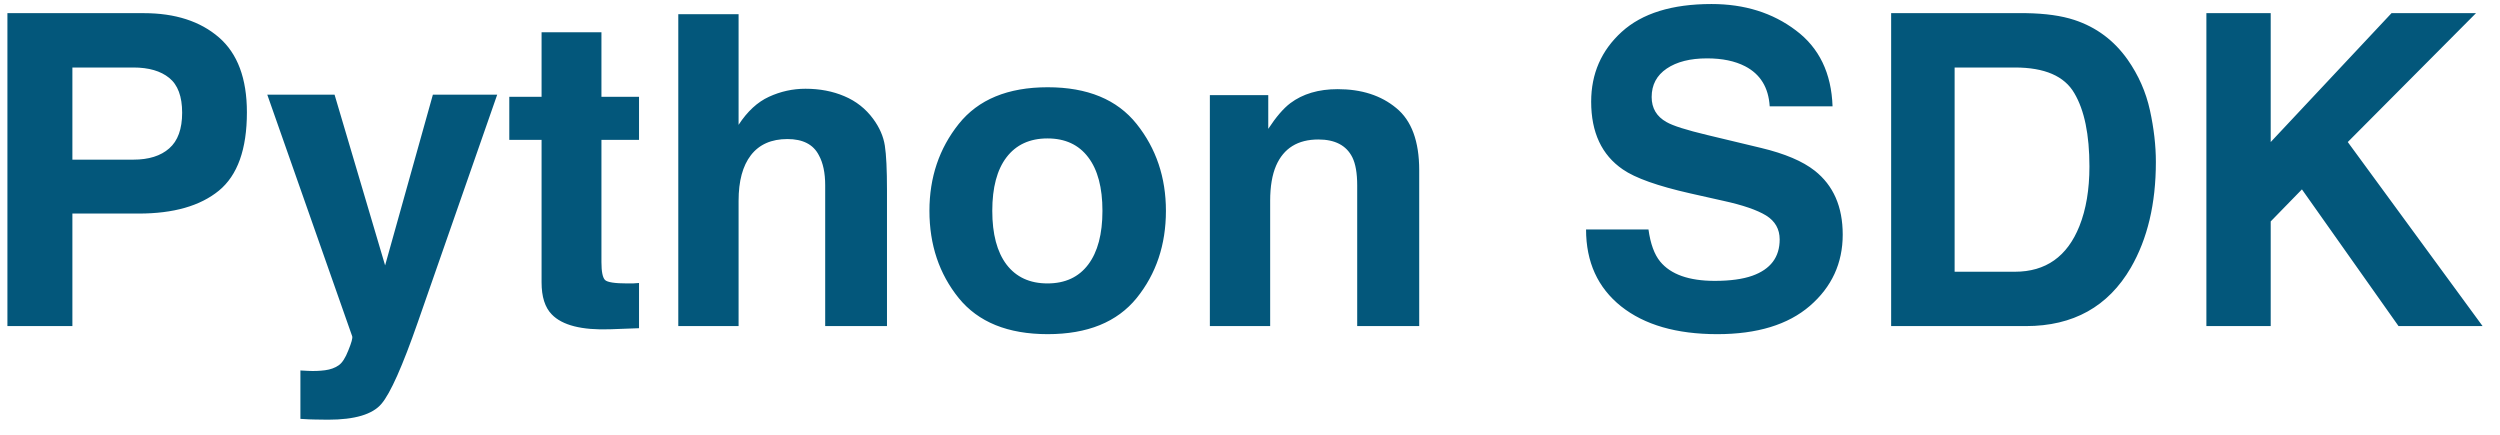 <svg xmlns="http://www.w3.org/2000/svg" width="92" height="16" viewBox="0 0 92 16" fill="none"><path d="M6.703 4.148C6.703 3.549 6.544 3.122 6.227 2.867C5.914 2.612 5.474 2.484 4.906 2.484H2.664V5.875H4.906C5.474 5.875 5.914 5.737 6.227 5.461C6.544 5.185 6.703 4.747 6.703 4.148ZM9.086 4.133C9.086 5.492 8.742 6.453 8.055 7.016C7.367 7.578 6.385 7.859 5.109 7.859H2.664V12H0.273V0.484H5.289C6.445 0.484 7.367 0.781 8.055 1.375C8.742 1.969 9.086 2.888 9.086 4.133ZM11.055 13.633L11.336 13.648C11.555 13.659 11.763 13.651 11.961 13.625C12.159 13.599 12.325 13.539 12.461 13.445C12.591 13.357 12.711 13.172 12.82 12.891C12.935 12.609 12.982 12.438 12.961 12.375L9.836 3.484H12.312L14.172 9.766L15.93 3.484H18.297L15.375 11.859C14.812 13.474 14.367 14.474 14.039 14.859C13.711 15.25 13.055 15.445 12.07 15.445C11.872 15.445 11.713 15.443 11.594 15.438C11.474 15.438 11.294 15.43 11.055 15.414V13.633ZM18.742 5.148V3.562H19.93V1.188H22.133V3.562H23.516V5.148H22.133V9.648C22.133 9.997 22.177 10.216 22.266 10.305C22.354 10.388 22.625 10.43 23.078 10.43C23.146 10.43 23.216 10.43 23.289 10.43C23.367 10.425 23.443 10.419 23.516 10.414V12.078L22.461 12.117C21.409 12.154 20.69 11.971 20.305 11.57C20.055 11.315 19.93 10.922 19.93 10.391V5.148H18.742ZM29.641 3.266C30.167 3.266 30.643 3.357 31.07 3.539C31.503 3.721 31.857 4 32.133 4.375C32.367 4.693 32.51 5.021 32.562 5.359C32.615 5.693 32.641 6.24 32.641 7V12H30.367V6.82C30.367 6.362 30.289 5.992 30.133 5.711C29.93 5.315 29.544 5.117 28.977 5.117C28.388 5.117 27.94 5.315 27.633 5.711C27.331 6.102 27.18 6.661 27.18 7.391V12H24.961V0.523H27.18V4.594C27.503 4.099 27.875 3.755 28.297 3.562C28.724 3.365 29.172 3.266 29.641 3.266ZM38.547 10.43C39.198 10.43 39.698 10.198 40.047 9.734C40.396 9.271 40.57 8.612 40.57 7.758C40.57 6.904 40.396 6.247 40.047 5.789C39.698 5.326 39.198 5.094 38.547 5.094C37.896 5.094 37.393 5.326 37.039 5.789C36.69 6.247 36.516 6.904 36.516 7.758C36.516 8.612 36.69 9.271 37.039 9.734C37.393 10.198 37.896 10.43 38.547 10.43ZM42.906 7.758C42.906 9.008 42.547 10.078 41.828 10.969C41.109 11.854 40.018 12.297 38.555 12.297C37.091 12.297 36 11.854 35.281 10.969C34.562 10.078 34.203 9.008 34.203 7.758C34.203 6.529 34.562 5.464 35.281 4.562C36 3.661 37.091 3.211 38.555 3.211C40.018 3.211 41.109 3.661 41.828 4.562C42.547 5.464 42.906 6.529 42.906 7.758ZM49.227 3.281C50.107 3.281 50.825 3.513 51.383 3.977C51.945 4.435 52.227 5.198 52.227 6.266V12H49.945V6.82C49.945 6.372 49.885 6.029 49.766 5.789C49.547 5.352 49.13 5.133 48.516 5.133C47.76 5.133 47.242 5.453 46.961 6.094C46.815 6.432 46.742 6.865 46.742 7.391V12H44.523V3.5H46.672V4.742C46.958 4.305 47.229 3.99 47.484 3.797C47.943 3.453 48.523 3.281 49.227 3.281ZM60.664 8.445C60.737 8.971 60.88 9.365 61.094 9.625C61.484 10.099 62.154 10.336 63.102 10.336C63.669 10.336 64.13 10.273 64.484 10.148C65.156 9.909 65.492 9.464 65.492 8.812C65.492 8.432 65.326 8.138 64.992 7.93C64.659 7.727 64.135 7.547 63.422 7.391L62.203 7.117C61.005 6.846 60.177 6.552 59.719 6.234C58.943 5.703 58.555 4.872 58.555 3.742C58.555 2.711 58.93 1.854 59.68 1.172C60.43 0.49 61.531 0.148 62.984 0.148C64.198 0.148 65.232 0.471 66.086 1.117C66.945 1.758 67.396 2.69 67.438 3.914H65.125C65.083 3.221 64.781 2.729 64.219 2.438C63.844 2.245 63.378 2.148 62.82 2.148C62.2 2.148 61.706 2.273 61.336 2.523C60.966 2.773 60.781 3.122 60.781 3.57C60.781 3.982 60.964 4.289 61.328 4.492C61.562 4.628 62.062 4.786 62.828 4.969L64.812 5.445C65.682 5.654 66.338 5.932 66.781 6.281C67.469 6.823 67.812 7.607 67.812 8.633C67.812 9.685 67.409 10.56 66.602 11.258C65.799 11.95 64.664 12.297 63.195 12.297C61.695 12.297 60.516 11.956 59.656 11.273C58.797 10.586 58.367 9.643 58.367 8.445H60.664ZM71.93 2.484V10H74.148C75.284 10 76.076 9.44 76.523 8.32C76.768 7.706 76.891 6.974 76.891 6.125C76.891 4.953 76.706 4.055 76.336 3.43C75.971 2.799 75.242 2.484 74.148 2.484H71.93ZM74.555 0.484C75.268 0.495 75.862 0.578 76.336 0.734C77.143 1 77.797 1.487 78.297 2.195C78.698 2.768 78.971 3.388 79.117 4.055C79.263 4.721 79.336 5.357 79.336 5.961C79.336 7.492 79.029 8.789 78.414 9.852C77.581 11.284 76.294 12 74.555 12H69.594V0.484H74.555ZM81.195 0.484H83.562V5.227L88.008 0.484H91.117L86.398 5.227L91.359 12H88.266L84.711 6.969L83.562 8.148V12H81.195V0.484Z" fill="#03577B"/></svg>